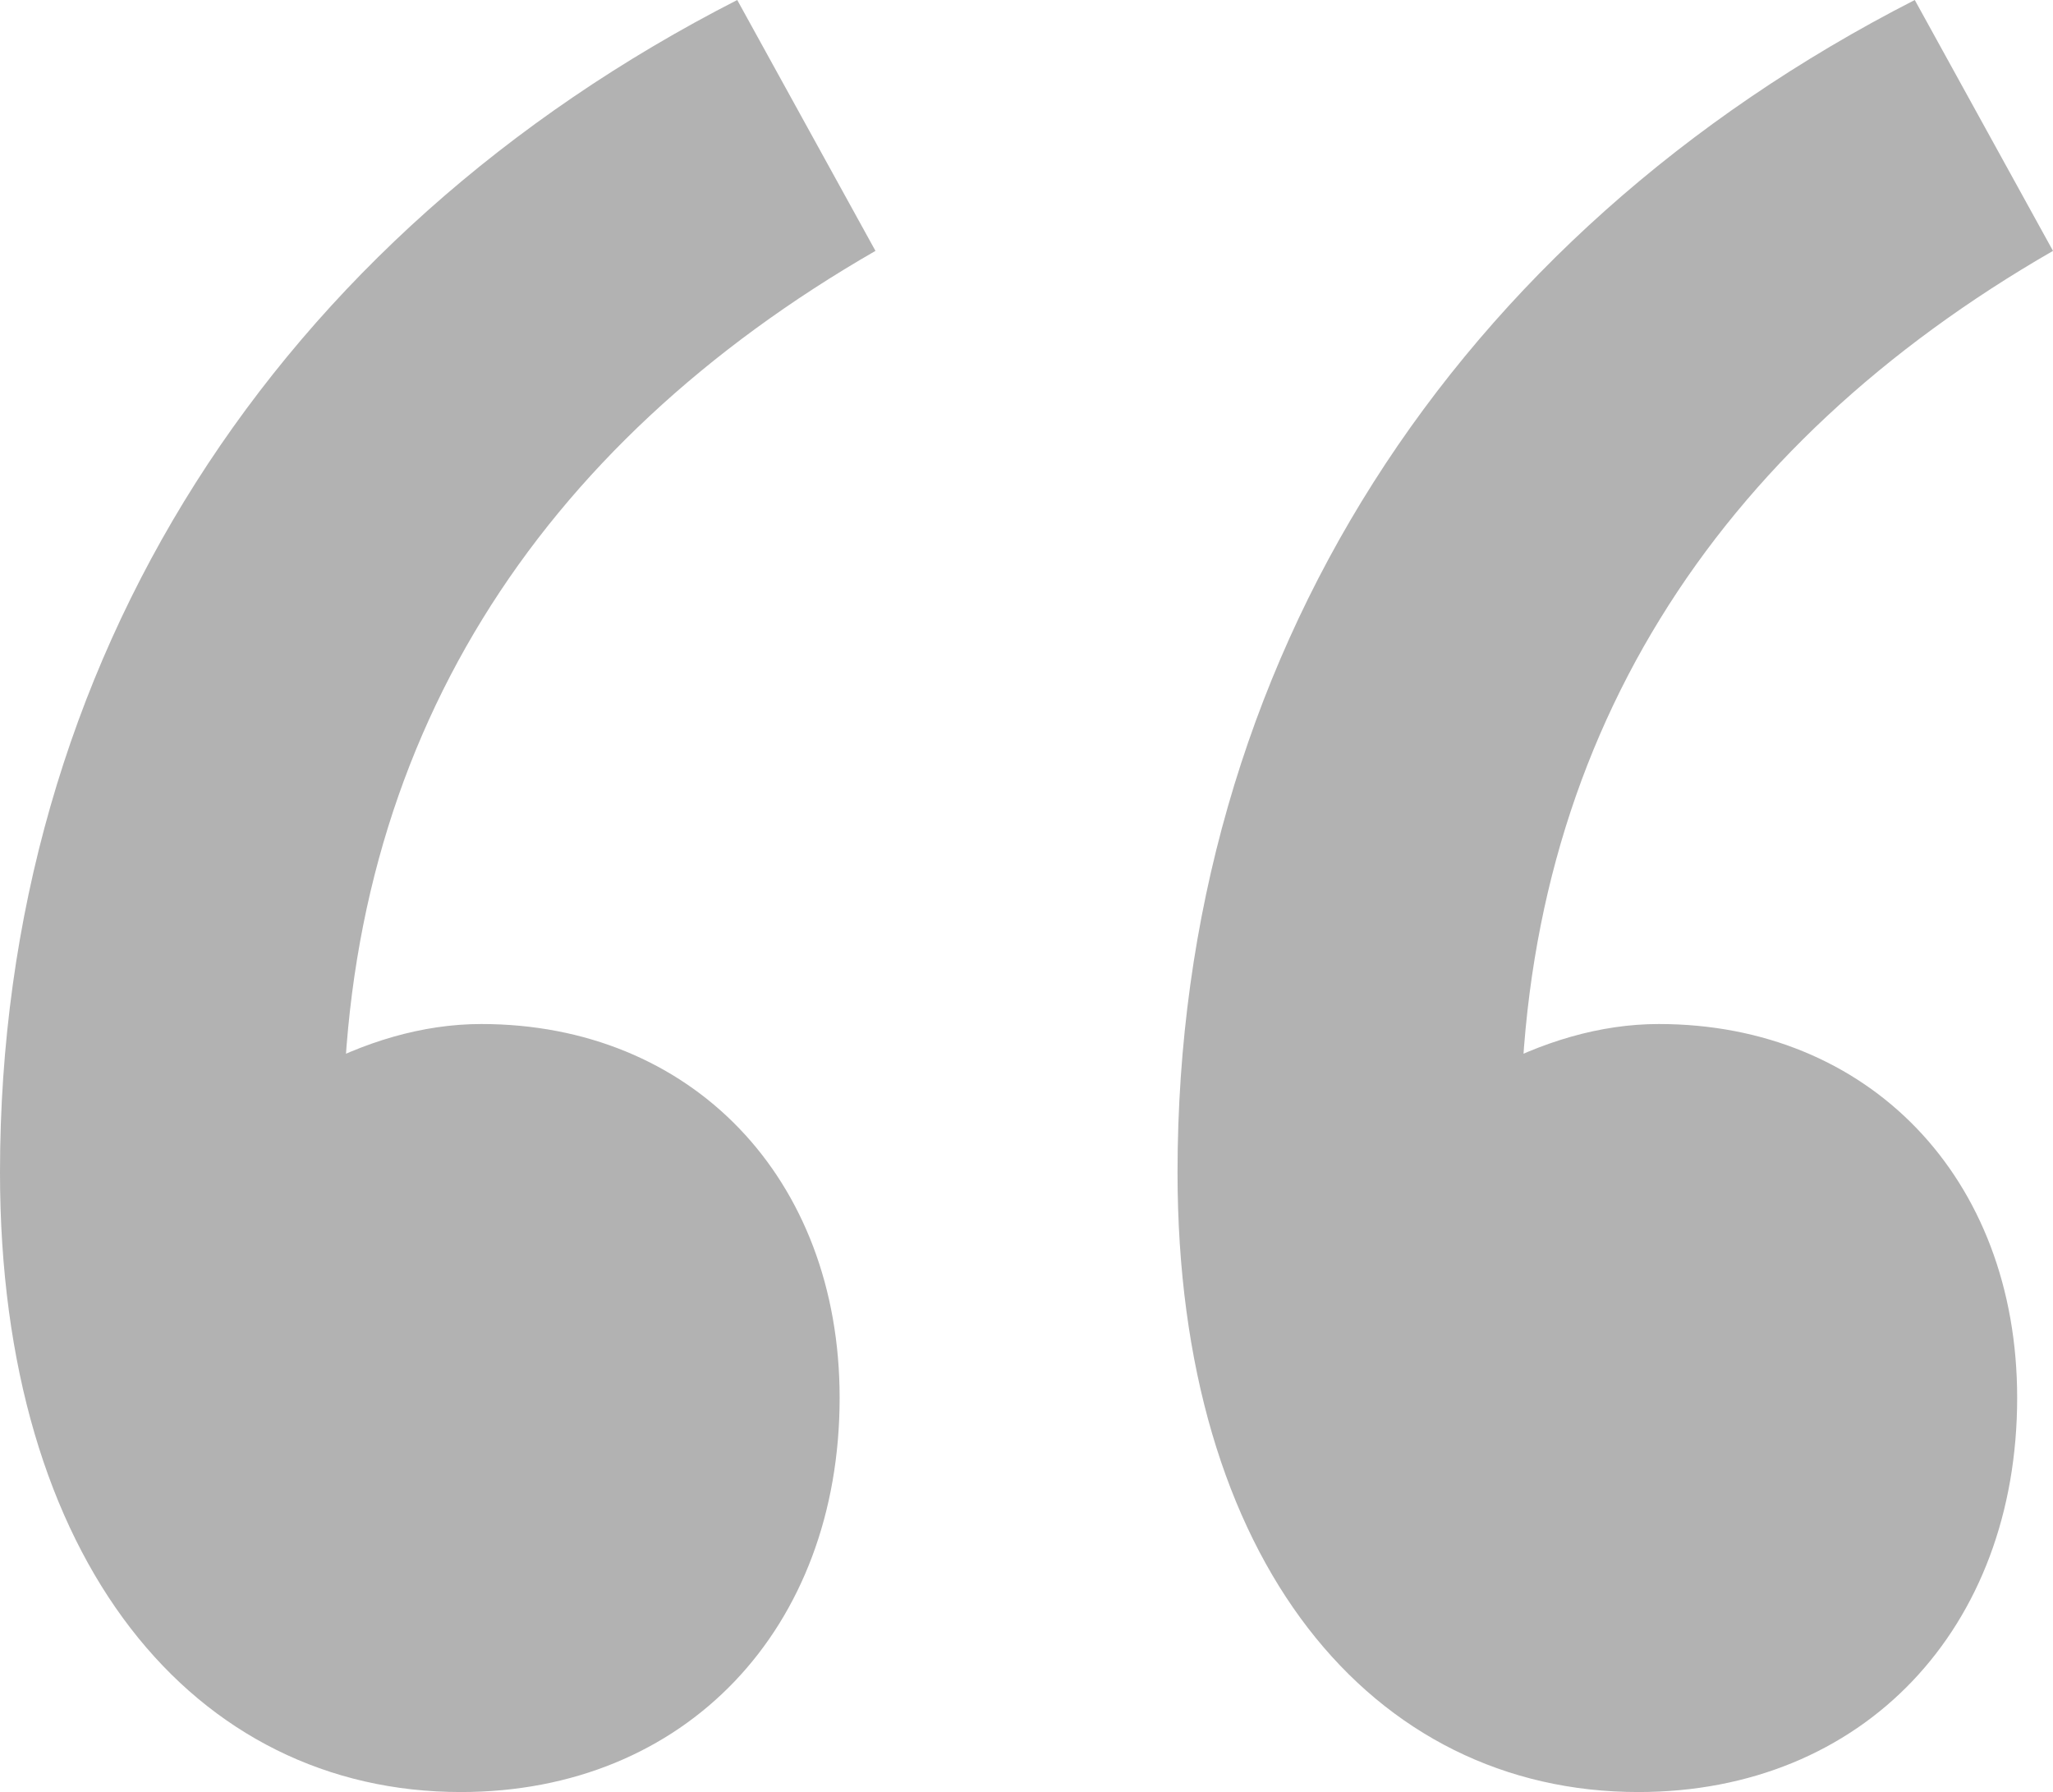 <?xml version="1.0" encoding="utf-8"?>
<!-- Generator: Adobe Illustrator 25.0.1, SVG Export Plug-In . SVG Version: 6.00 Build 0)  -->
<svg version="1.1" baseProfile="tiny" id="Ebene_1" xmlns="http://www.w3.org/2000/svg" xmlns:xlink="http://www.w3.org/1999/xlink"
	 x="0px" y="0px" width="80.2px" height="70px" viewBox="0 0 80.2 70" overflow="visible" xml:space="preserve">
<g>
	<path fill="#B2B2B2" d="M0,45.8C0,25.8,10.8,9.2,28.8,0l5.4,9.8C21,17.4,13.4,29,13.4,44.4L17.2,60l-11-13.4
		c3.4-3.8,8-6.6,12.6-6.6c8.2,0,14,6,14,14.6c0,9-6,15.4-14.8,15.4C7.6,70,0,61,0,45.8z M46,45.8C46,25.8,56.8,9.2,74.8,0l5.4,9.8
		C67,17.4,59.4,29,59.4,44.4L63.2,60l-11-13.4c3.4-3.8,8-6.6,12.6-6.6c8.2,0,14,6,14,14.6c0,9-6,15.4-14.8,15.4
		C53.6,70,46,61,46,45.8z"/>
</g>
</svg>
